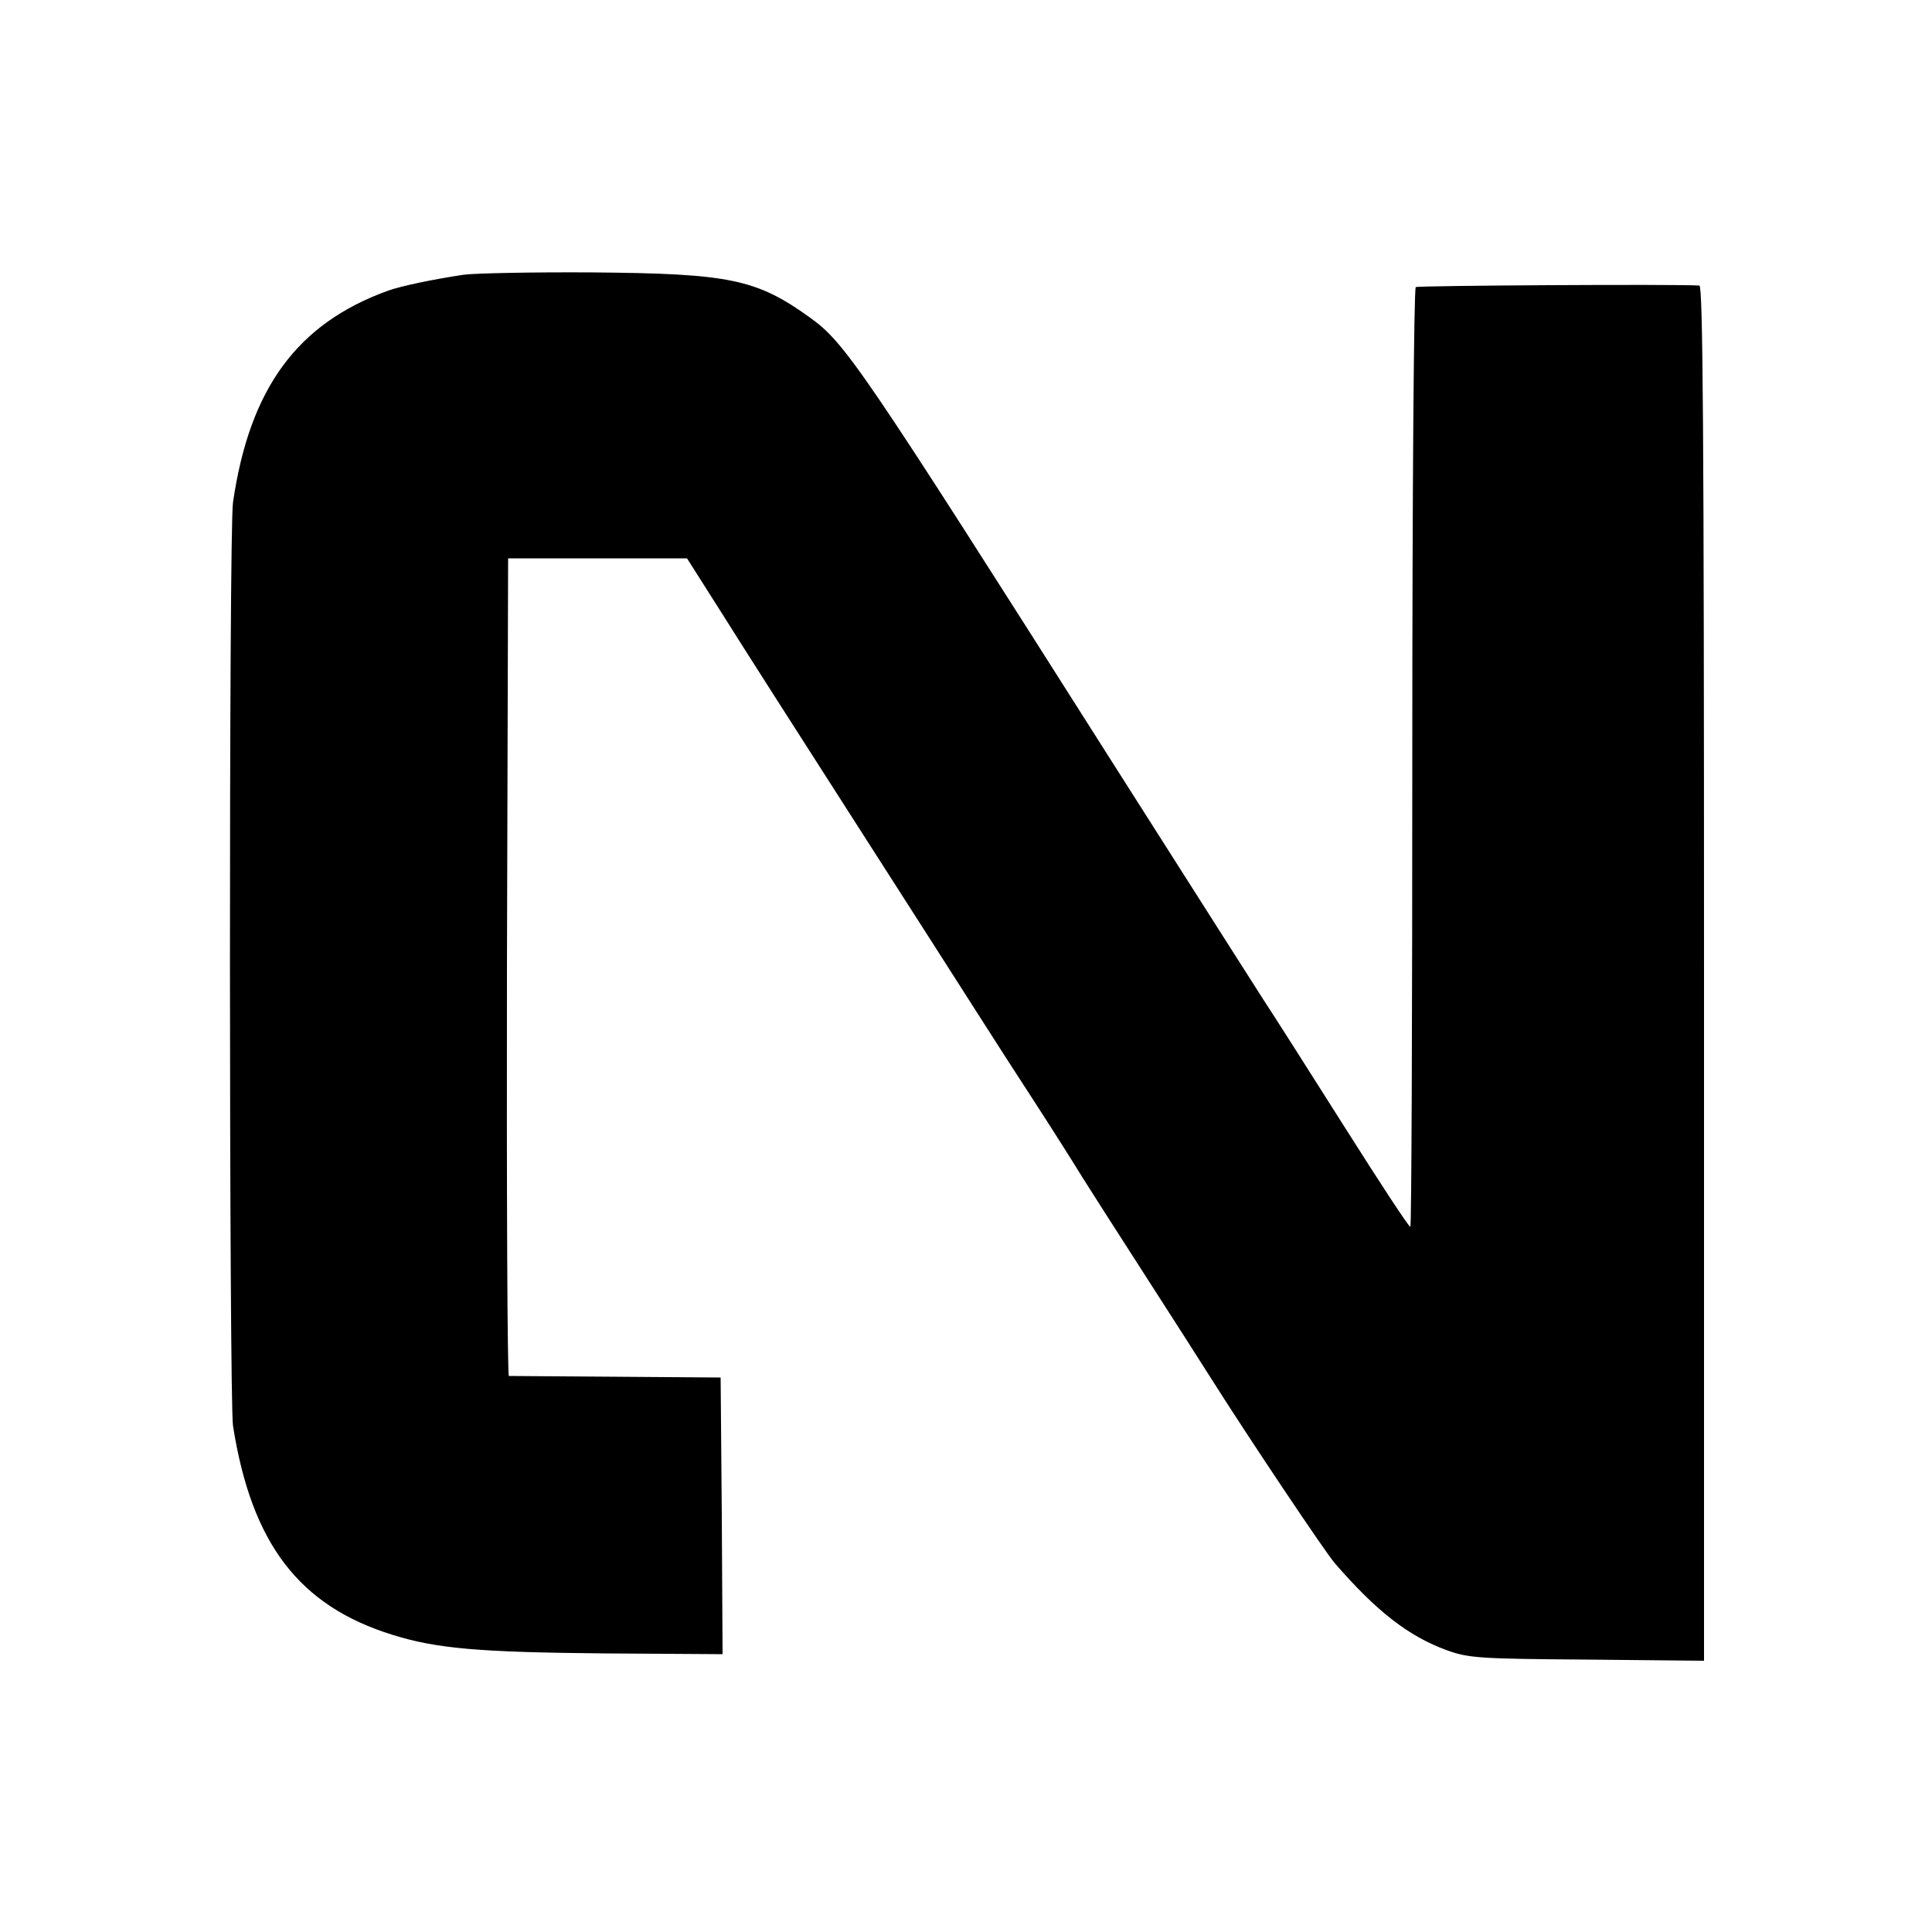 <?xml version="1.0" standalone="no"?>
<!DOCTYPE svg PUBLIC "-//W3C//DTD SVG 20010904//EN"
 "http://www.w3.org/TR/2001/REC-SVG-20010904/DTD/svg10.dtd">
<svg version="1.0" xmlns="http://www.w3.org/2000/svg"
 width="500pt" height="500pt" viewBox="0 0 500 500"
 preserveAspectRatio="xMidYMid meet">
<g transform="translate(0,500) scale(0.1,-0.1)"
fill="#000000" stroke="none">
<path d="M1200 4289 c-80 -12 -161 -29 -195 -41 -236 -85 -359 -253 -402 -548
-11 -74 -10 -2320 0 -2390 48 -305 171 -466 413 -541 115 -36 227 -45 547 -48
l307 -2 -2 358 -3 358 -270 2 c-148 1 -273 2 -278 2 -4 1 -6 477 -5 1058 l3
1058 232 0 231 0 92 -145 c50 -80 201 -316 335 -525 134 -209 278 -434 320
-500 42 -66 114 -178 161 -250 46 -71 97 -152 114 -180 17 -27 89 -140 160
-250 71 -110 150 -234 176 -275 98 -155 293 -446 318 -475 109 -126 192 -190
291 -226 56 -20 82 -22 363 -24 l302 -3 0 1779 c0 1416 -3 1779 -12 1780 -63
4 -728 0 -734 -4 -5 -3 -9 -526 -9 -1217 0 -667 -2 -1213 -5 -1215 -3 -2 -79
114 -170 258 -91 144 -186 293 -211 331 -43 67 -128 201 -394 619 -651 1026
-688 1080 -780 1146 -138 99 -208 113 -560 116 -154 1 -305 -2 -335 -6z"/>
</g>
</svg>
